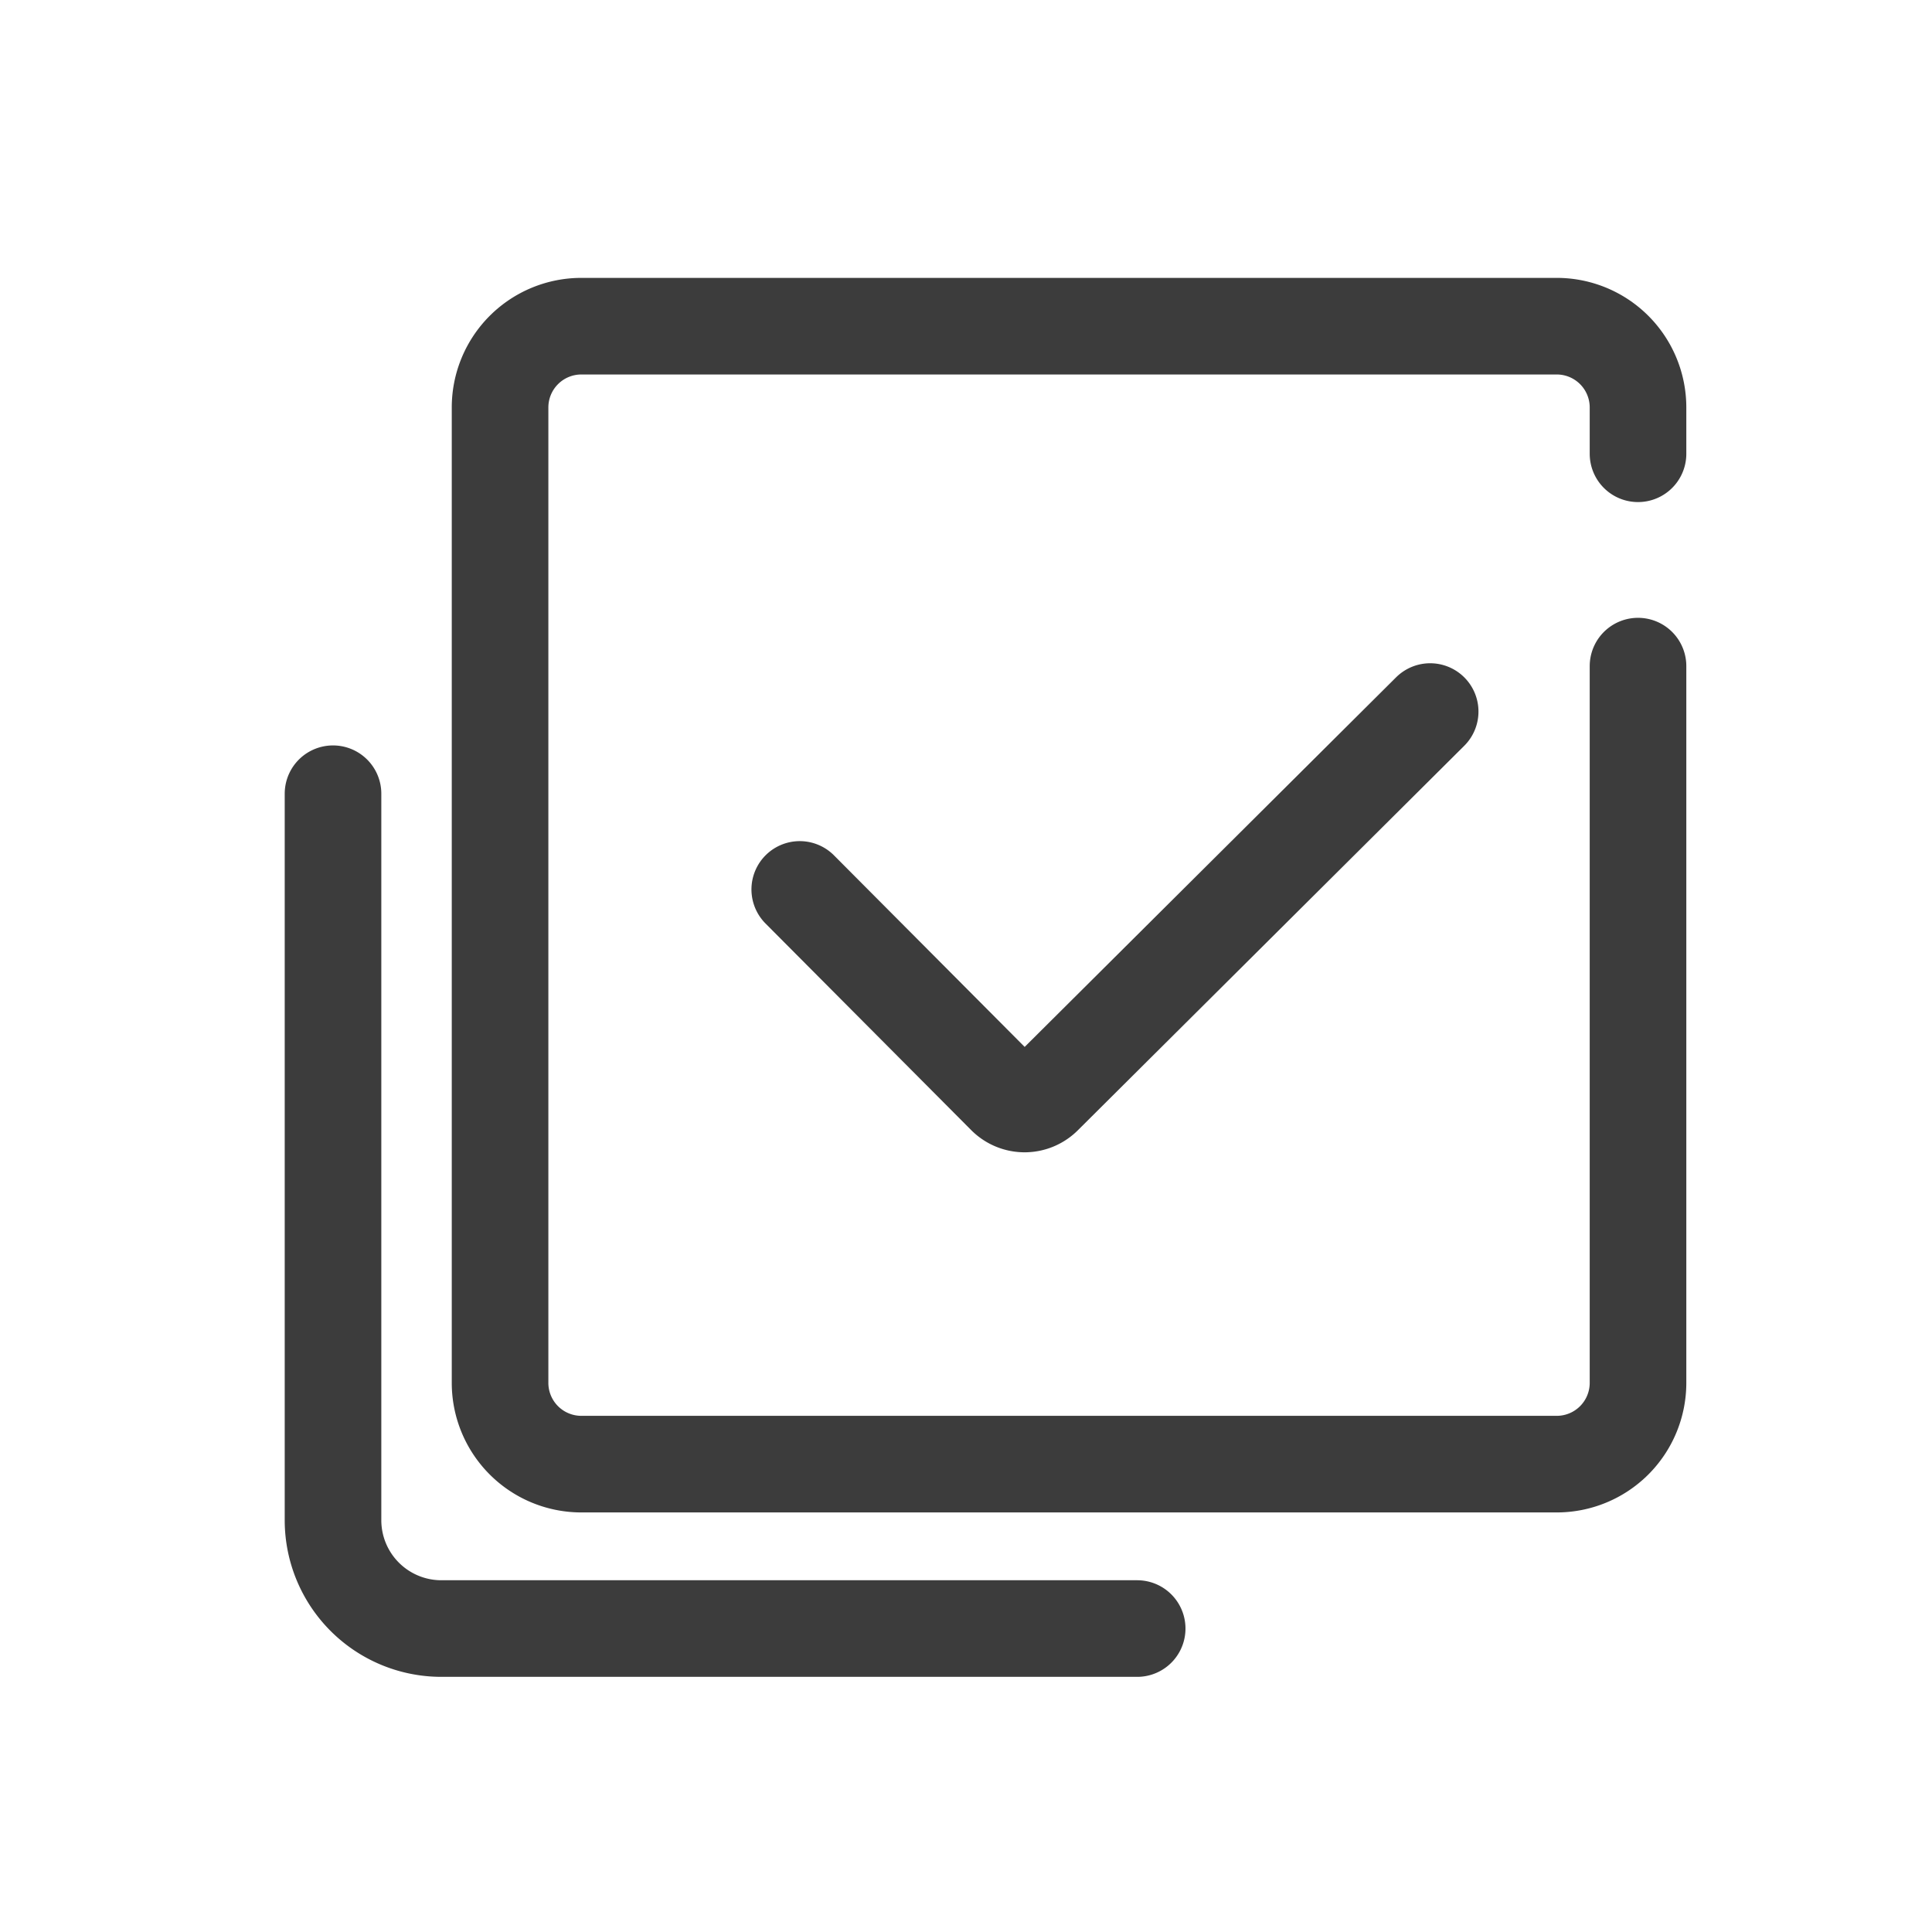 <svg xmlns="http://www.w3.org/2000/svg" width="60" height="60" viewBox="0 0 60 60">
  <g id="组_4" data-name="组 4" transform="translate(-665 -4279)">
    <rect id="矩形_18" data-name="矩形 18" width="60" height="60" transform="translate(665 4279)" fill="none"/>
    <rect id="矩形_57" data-name="矩形 57" width="60" height="60" transform="translate(665 4279)" fill="none"/>
    <path id="矩形" d="M715.87,4299.687v22.259a2.524,2.524,0,0,1-2.524,2.524H683.054a2.524,2.524,0,0,1-2.524-2.524v-30.292a2.524,2.524,0,0,1,2.524-2.524h30.292a2.524,2.524,0,0,1,2.524,2.524v1.438" fill="none" stroke="#3c3c3c" stroke-linecap="round" stroke-width="3"/>
    <path id="路径" d="M675.342,4303.65v22.561a3.365,3.365,0,0,0,3.366,3.365h21.608" fill="none" stroke="#3c3c3c" stroke-linecap="round" stroke-width="3"/>
    <rect id="矩形-2" data-name="矩形" width="51" height="51" transform="translate(670 4284)" fill="none"/>
    <path id="路径-4" d="M689.837,4306.622l6.388,6.417a.841.841,0,0,0,1.19,0l12-11.941" fill="none" stroke="#3c3c3c" stroke-linecap="round" stroke-width="3"/>
  </g>
</svg>
